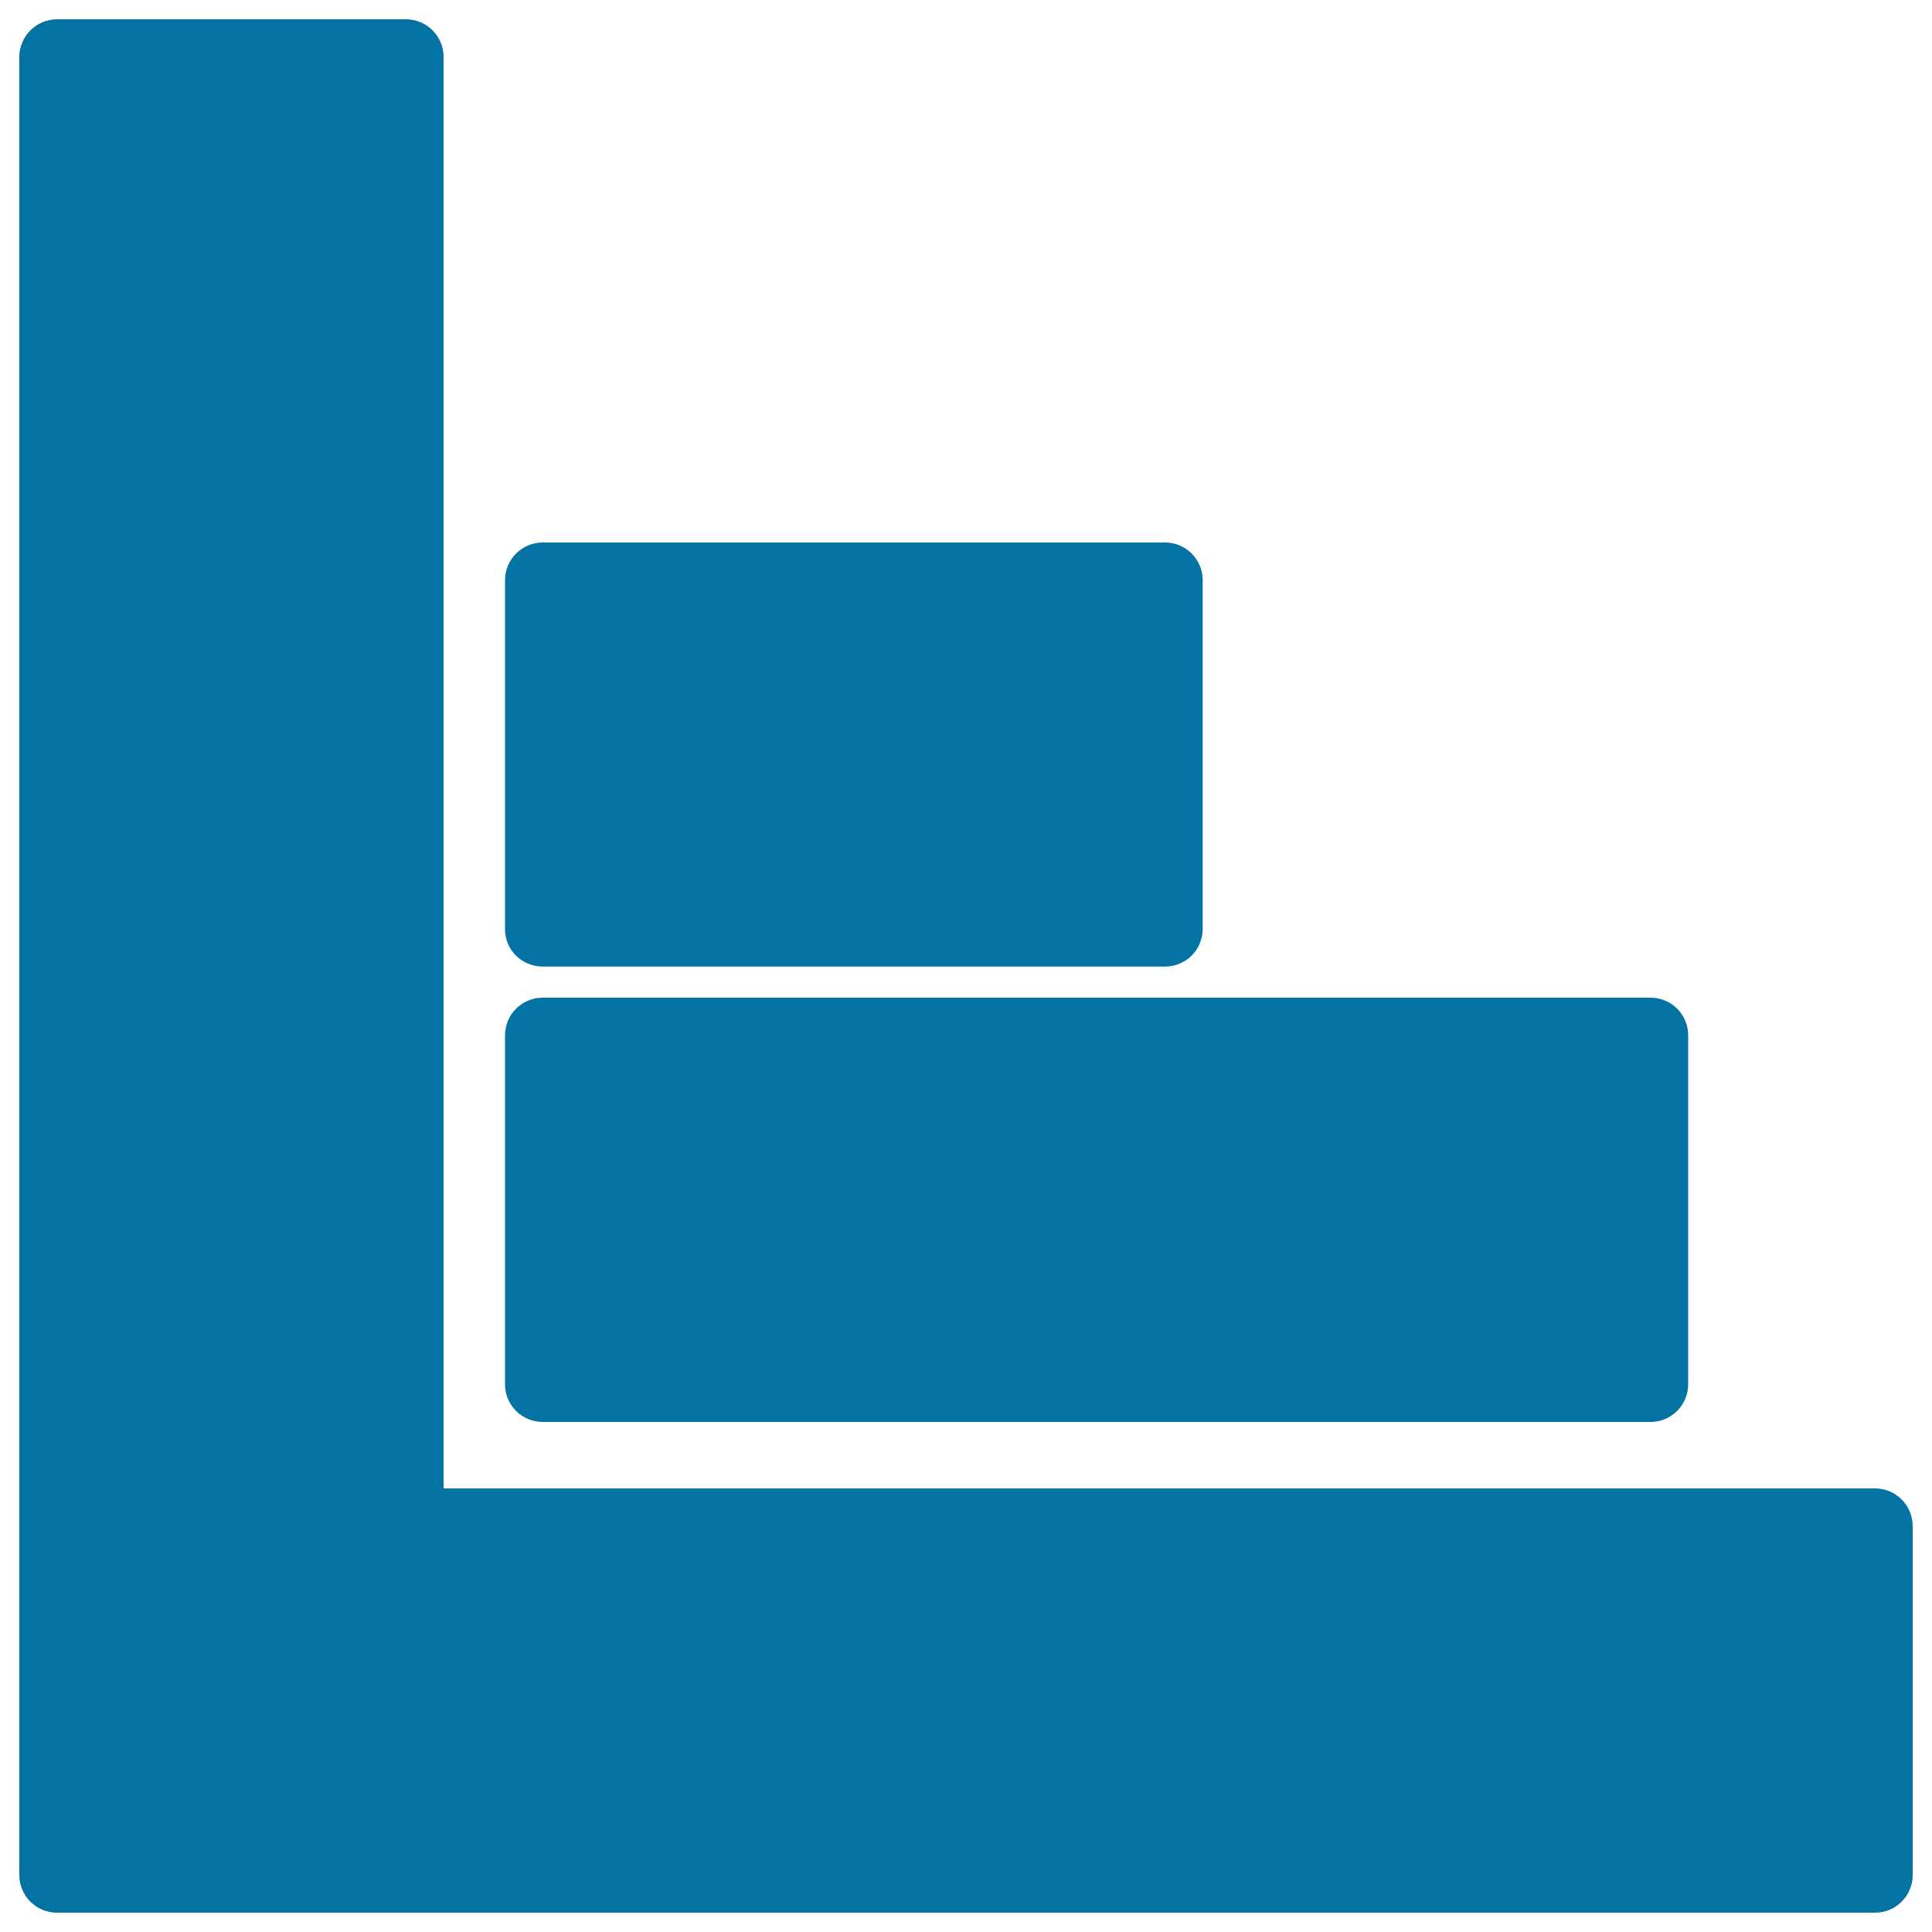 <svg xmlns="http://www.w3.org/2000/svg" viewBox="0 0 1000 1000" style="fill:#0273a2">
<title>Business Bars Graphic SVG icon</title>
<g><path d="M29.5,990h941c10.8,0,19.5-8.7,19.5-19.5V789.9c0-10.8-8.8-19.5-19.5-19.5H229.6V29.5c0-10.8-8.7-19.5-19.5-19.5H29.5C18.7,10,10,18.8,10,29.5v940.9C10,981.3,18.7,990,29.5,990z"/><path d="M280.9,736h573.4c10.8,0,19.5-8.8,19.5-19.5V535.9c0-10.8-8.7-19.5-19.5-19.5H280.9c-10.8,0-19.5,8.7-19.5,19.5v180.6C261.3,727.2,270.1,736,280.9,736z"/><path d="M280.9,500.3H603c10.8,0,19.5-8.7,19.5-19.5V300.3c0-10.8-8.7-19.5-19.5-19.5H280.9c-10.8,0-19.5,8.8-19.5,19.5v180.6C261.3,491.6,270.1,500.3,280.9,500.3z"/></g>
</svg>